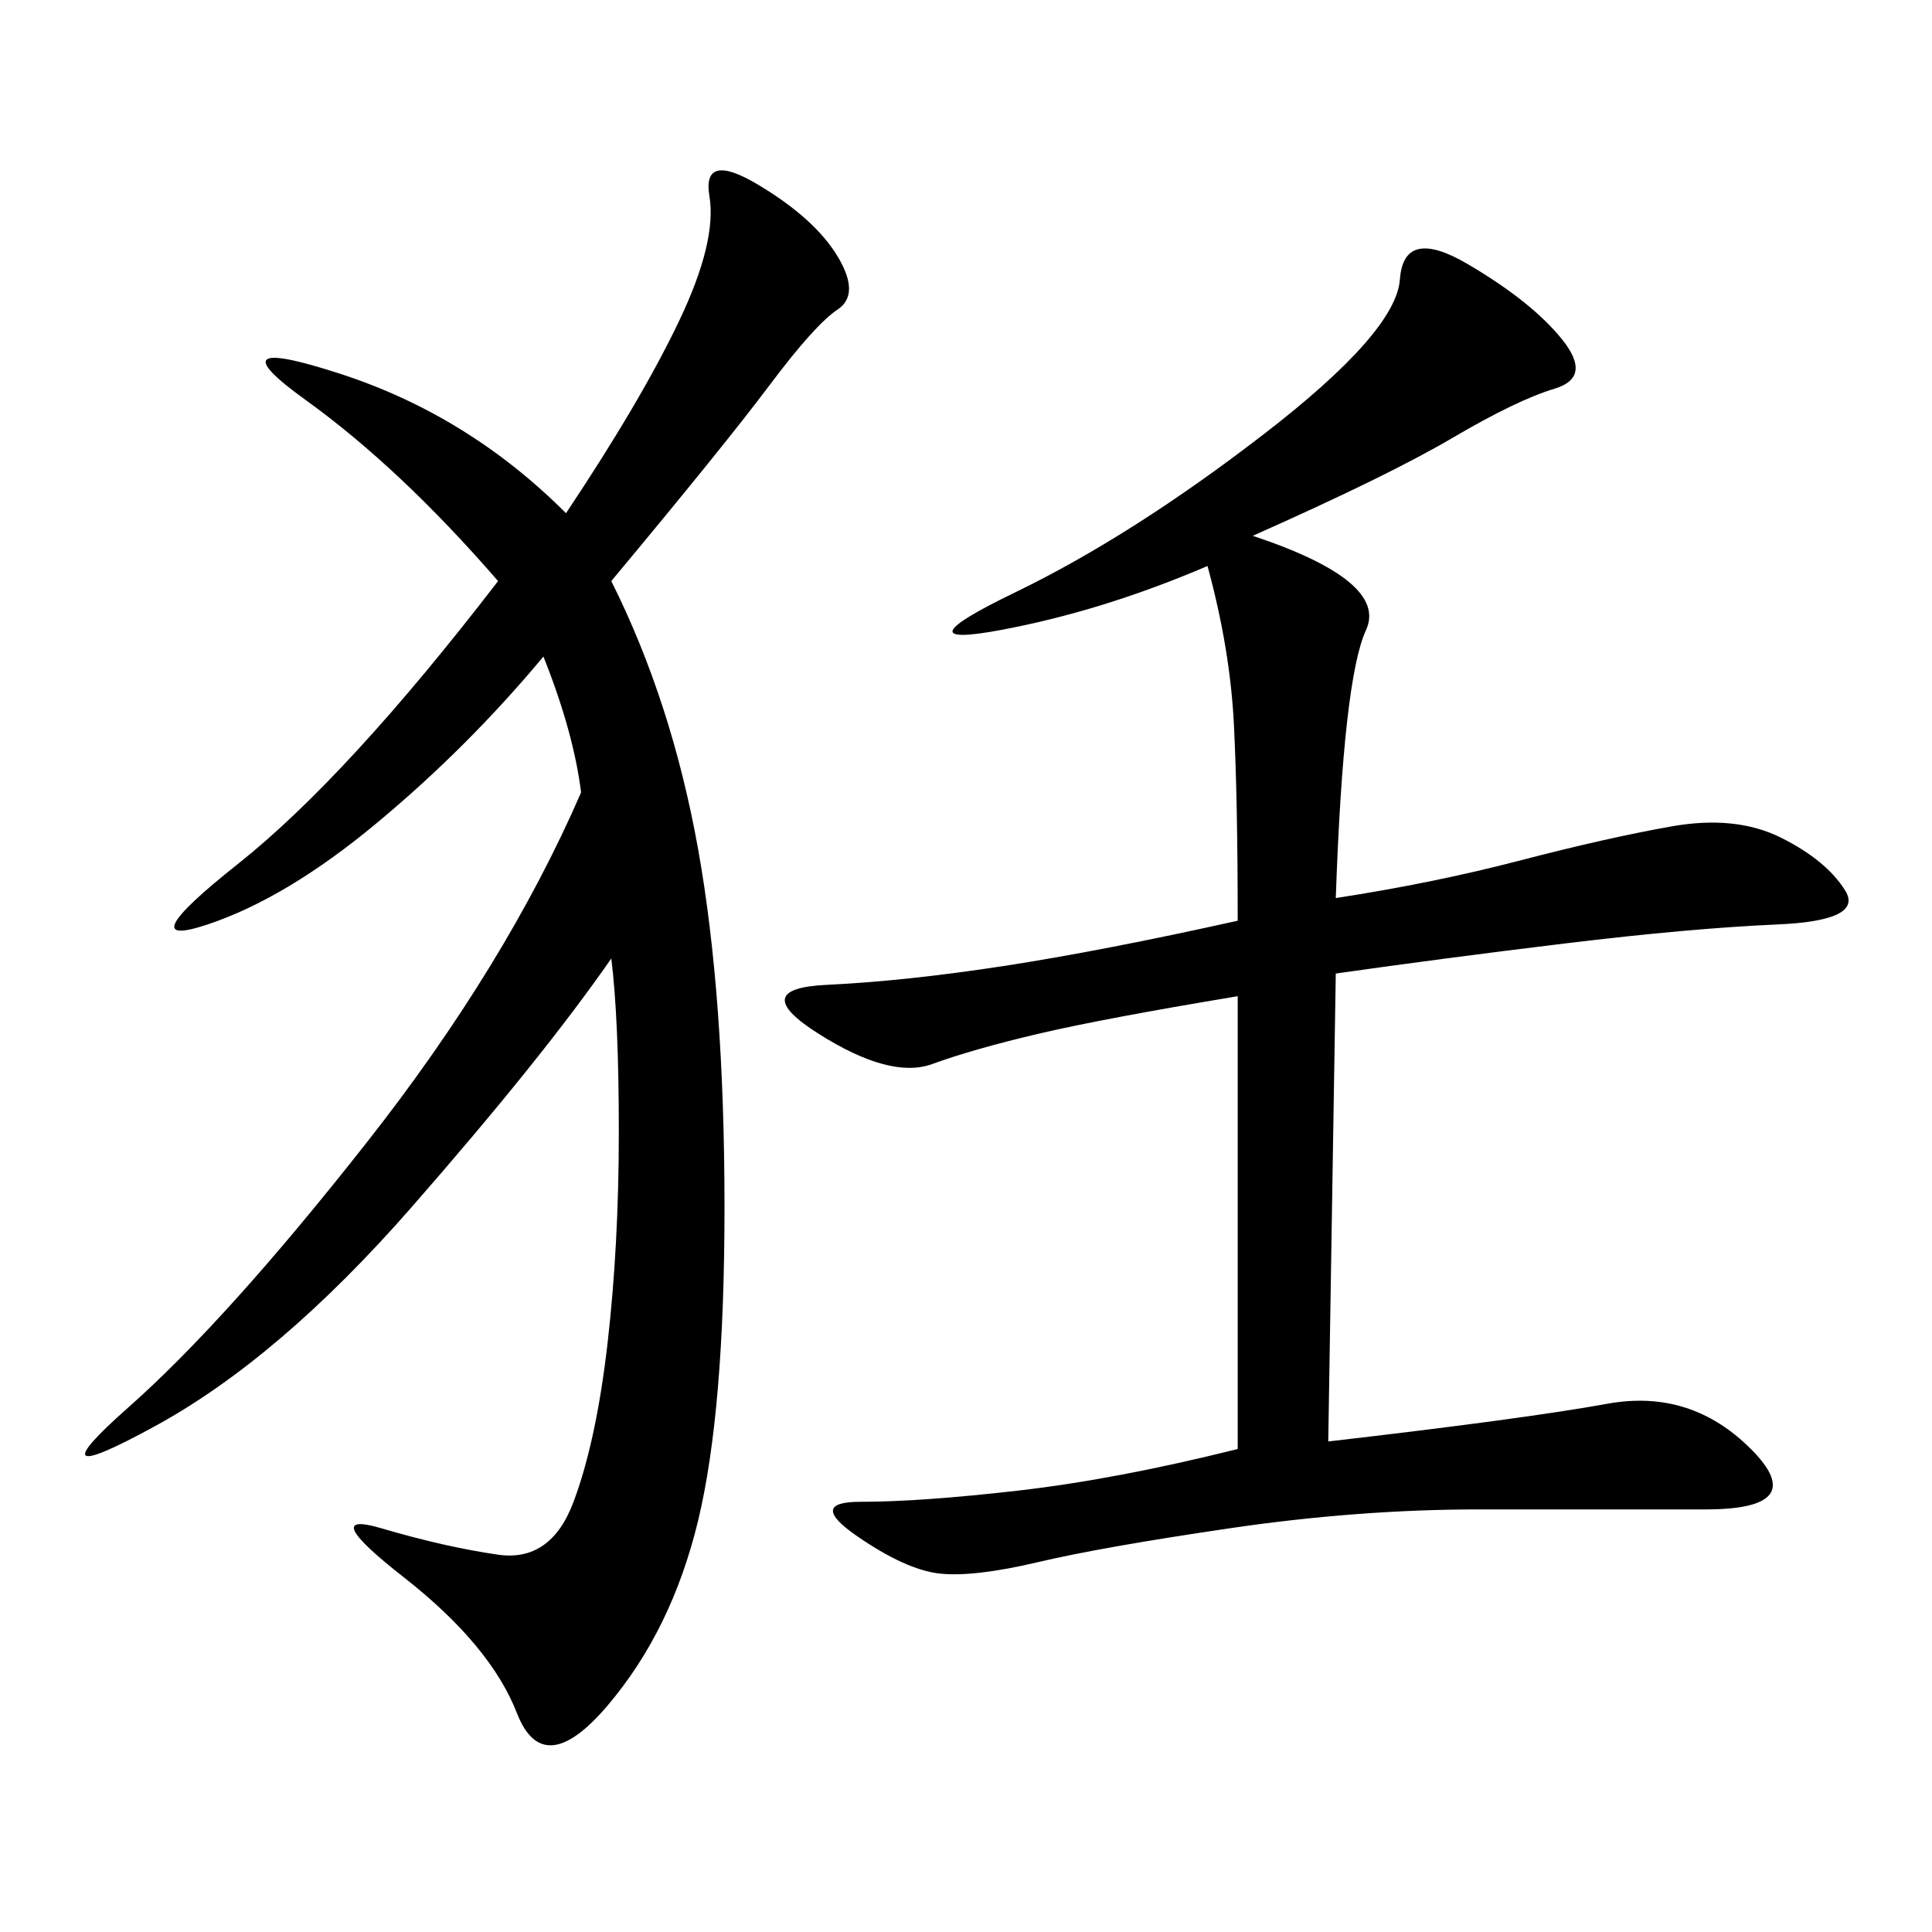 <svg xmlns="http://www.w3.org/2000/svg" xmlns:xlink="http://www.w3.org/1999/xlink" width="300" height="300"><path d="M194.53 83.20Q215.63 90.23 212.11 97.85Q208.59 105.47 207.42 139.45L207.42 139.45Q222.66 137.11 236.13 133.59Q249.61 130.08 259.57 128.32Q269.53 126.56 276.56 130.08Q283.59 133.59 286.52 138.28Q289.45 142.97 275.98 143.55Q262.50 144.14 243.16 146.48Q223.83 148.83 207.42 151.17L207.42 151.17L206.25 223.83Q236.72 220.31 249.61 217.97Q262.50 215.63 271.88 225Q281.25 234.38 264.84 234.38L264.84 234.38L229.69 234.38Q210.94 234.38 191.02 237.30Q171.09 240.23 161.13 242.58Q151.17 244.92 145.90 244.34Q140.63 243.75 133.01 238.48Q125.39 233.20 133.59 233.20L133.59 233.20Q142.97 233.20 158.20 231.45Q173.44 229.69 192.19 225L192.19 225L192.19 154.69Q171.09 158.20 161.13 160.55Q151.17 162.89 144.73 165.23Q138.28 167.58 127.15 160.55Q116.02 153.52 128.32 152.93Q140.63 152.34 155.86 150Q171.09 147.66 192.19 142.97L192.19 142.97Q192.19 124.22 191.60 112.50Q191.02 100.78 187.50 87.89L187.50 87.89Q171.09 94.92 155.27 97.85Q139.45 100.78 157.62 91.99Q175.78 83.20 196.29 67.38Q216.80 51.56 217.38 43.36Q217.97 35.16 227.93 41.02Q237.89 46.88 242.58 52.73Q247.27 58.59 241.41 60.35Q235.55 62.11 225.59 67.97Q215.63 73.83 194.53 83.20L194.53 83.20ZM94.92 90.23Q104.30 108.98 108.40 131.84Q112.50 154.69 112.50 187.50L112.50 187.50Q112.50 219.14 108.40 236.13Q104.30 253.13 94.34 264.84Q84.38 276.56 80.27 266.02Q76.17 255.47 62.70 244.92Q49.22 234.38 59.18 237.30Q69.14 240.23 77.34 241.41Q85.55 242.58 89.06 233.20Q92.58 223.83 94.34 208.59Q96.09 193.36 96.09 175.78L96.09 175.78Q96.09 158.20 94.92 148.83L94.92 148.83Q84.38 164.06 63.87 187.50Q43.36 210.94 24.02 221.48Q4.69 232.03 19.92 218.55Q35.16 205.08 56.84 177.54Q78.52 150 90.23 123.05L90.23 123.05Q89.06 113.67 84.38 101.95L84.38 101.95Q72.66 116.02 58.59 127.73Q44.53 139.45 32.23 143.55Q19.92 147.66 36.91 134.18Q53.91 120.70 77.34 90.23L77.34 90.23Q62.11 72.66 47.46 62.11Q32.81 51.56 52.73 58.01Q72.66 64.45 87.89 79.69L87.89 79.69Q99.61 62.11 105.47 49.80Q111.33 37.50 110.16 30.47Q108.98 23.44 117.77 28.71Q126.56 33.98 130.08 39.84Q133.59 45.70 130.08 48.05Q126.56 50.39 119.53 59.77Q112.50 69.14 94.92 90.23L94.92 90.23Z"/></svg>

